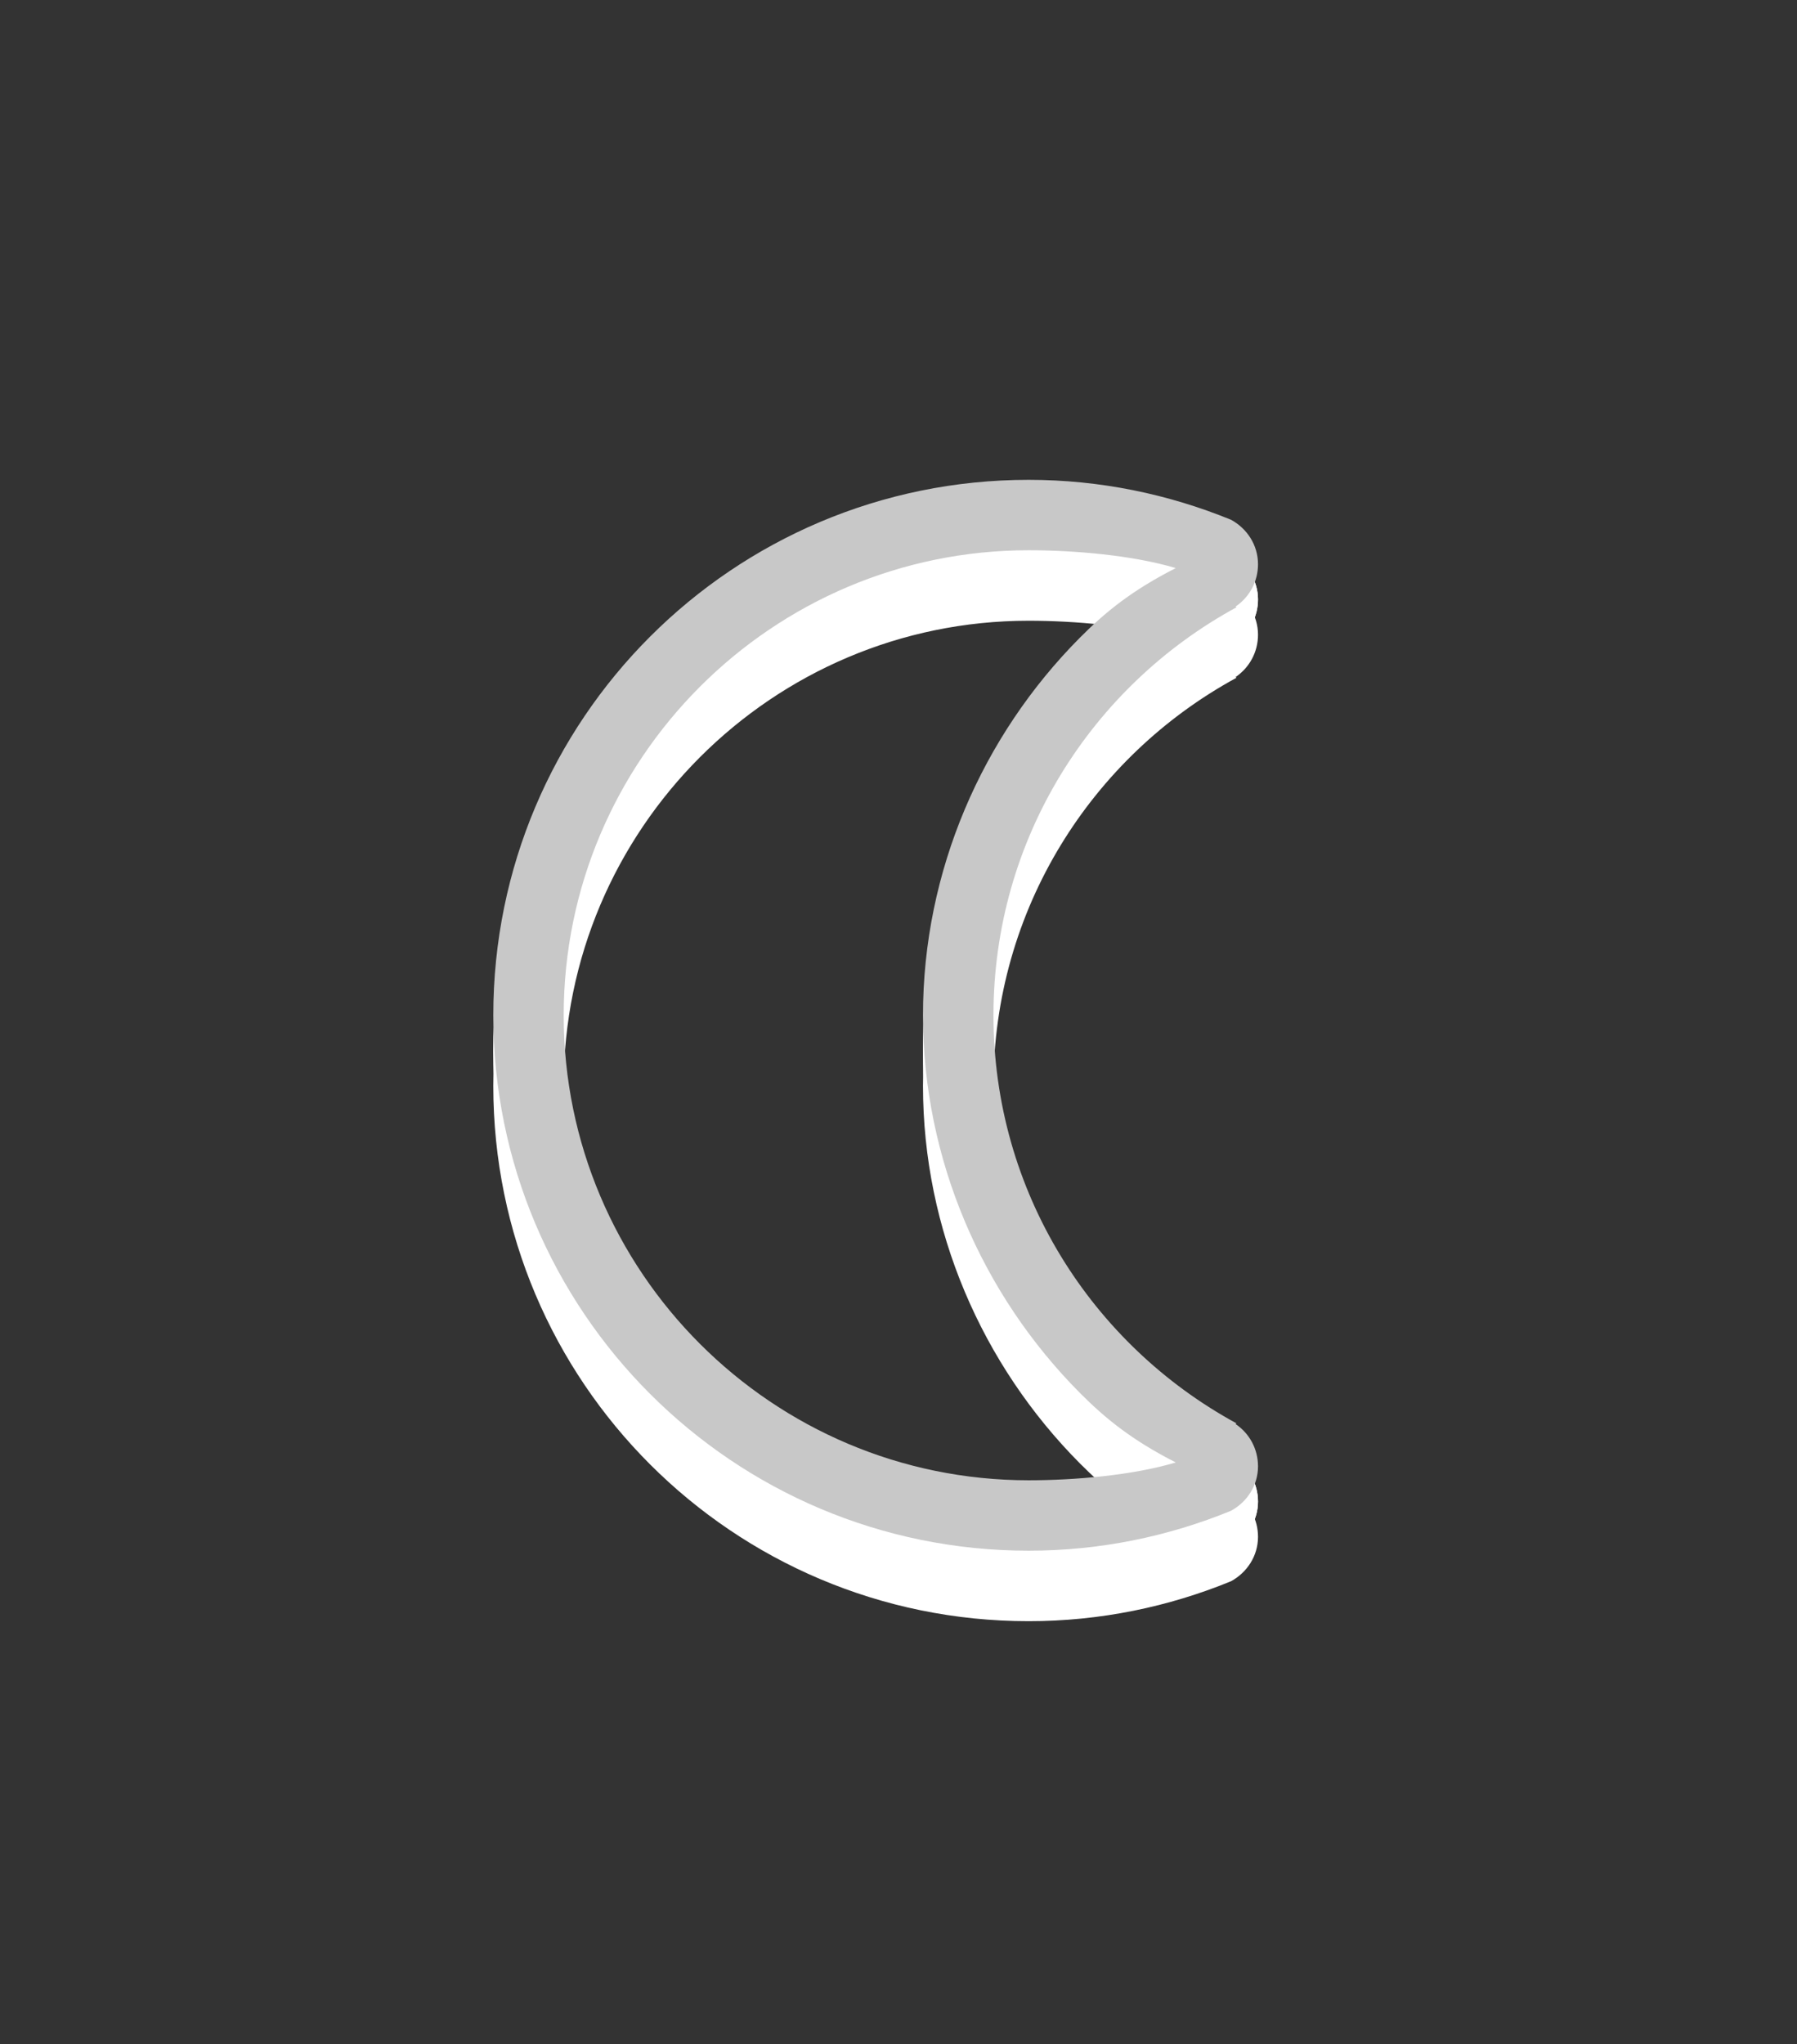 <?xml version="1.0" encoding="iso-8859-1"?>
<!-- Generator: Adobe Illustrator 16.0.4, SVG Export Plug-In . SVG Version: 6.00 Build 0)  -->
<!DOCTYPE svg PUBLIC "-//W3C//DTD SVG 1.1//EN" "http://www.w3.org/Graphics/SVG/1.1/DTD/svg11.dtd">
<svg version="1.1" id="Ebene_1" xmlns="http://www.w3.org/2000/svg" xmlns:xlink="http://www.w3.org/1999/xlink" x="0px" y="0px"
	 width="51px" height="58px" viewBox="0 0 51 58" style="enable-background:new 0 0 51 58;" xml:space="preserve">
<rect x="0" y="0" width="51" height="58" fill="#333333" stroke="none"/>
<g>
	<path style="fill:#FFFFFF;" d="M35.072,42.41c-0.01-0.008,0.01-0.016,0.021-0.023c-4.105-2.234-6.898-6.572-6.898-11.578
		c0-5.005,2.793-9.346,6.898-11.578c-0.012-0.01-0.031-0.018-0.021-0.024c0.383-0.262,0.631-0.699,0.631-1.197
		c0-0.549-0.314-1.016-0.766-1.262c-1.775-0.725-3.711-1.133-5.744-1.133C20.8,15.615,14,22.416,14,30.809
		C14,39.199,20.8,46,29.193,46c2.033,0,3.969-0.406,5.744-1.133c0.451-0.246,0.766-0.713,0.766-1.261
		C35.703,43.107,35.455,42.67,35.072,42.41 M29.193,44.002c-7.275,0-13.195-5.918-13.195-13.193s5.92-13.196,13.195-13.196
		c1.295,0,2.955,0.141,4.176,0.506c-1.256,0.639-2.012,1.26-2.721,1.975c-2.775,2.791-4.453,6.623-4.453,10.714
		c0,4.09,1.678,7.924,4.453,10.715c0.709,0.713,1.465,1.334,2.721,1.973C32.148,43.863,30.488,44.002,29.193,44.002"/>
	<path style="fill:#FFFFFF;" d="M35.072,41.41c-0.01-0.008,0.01-0.016,0.021-0.023c-4.105-2.234-6.898-6.572-6.898-11.578
		c0-5.005,2.793-9.346,6.898-11.578c-0.012-0.01-0.031-0.018-0.021-0.024c0.383-0.262,0.631-0.699,0.631-1.197
		c0-0.549-0.314-1.016-0.766-1.262c-1.775-0.725-3.711-1.133-5.744-1.133C20.8,14.615,14,21.416,14,29.809
		C14,38.199,20.8,45,29.193,45c2.033,0,3.969-0.406,5.744-1.133c0.451-0.246,0.766-0.713,0.766-1.261
		C35.703,42.107,35.455,41.67,35.072,41.41 M29.193,43.002c-7.275,0-13.195-5.918-13.195-13.193s5.92-13.196,13.195-13.196
		c1.295,0,2.955,0.141,4.176,0.506c-1.256,0.639-2.012,1.26-2.721,1.975c-2.775,2.791-4.453,6.623-4.453,10.714
		c0,4.09,1.678,7.924,4.453,10.715c0.709,0.713,1.465,1.334,2.721,1.973C32.148,42.863,30.488,43.002,29.193,43.002"/>
	<path style="fill:#FFFFFF;" d="M35.072,41.41c-0.01-0.008,0.01-0.016,0.021-0.023c-4.105-2.234-6.898-6.572-6.898-11.578
		c0-5.005,2.793-9.346,6.898-11.578c-0.012-0.01-0.031-0.018-0.021-0.024c0.383-0.262,0.631-0.699,0.631-1.197
		c0-0.549-0.314-1.016-0.766-1.262c-1.775-0.725-3.711-1.133-5.744-1.133C20.8,14.615,14,21.416,14,29.809
		C14,38.199,20.8,45,29.193,45c2.033,0,3.969-0.406,5.744-1.133c0.451-0.246,0.766-0.713,0.766-1.261
		C35.703,42.107,35.455,41.67,35.072,41.41 M29.193,43.002c-7.275,0-13.195-5.918-13.195-13.193s5.92-13.196,13.195-13.196
		c1.295,0,2.955,0.141,4.176,0.506c-1.256,0.639-2.012,1.26-2.721,1.975c-2.775,2.791-4.453,6.623-4.453,10.714
		c0,4.09,1.678,7.924,4.453,10.715c0.709,0.713,1.465,1.334,2.721,1.973C32.148,42.863,30.488,43.002,29.193,43.002"/>
	<path style="fill:#C8C8C8;" d="M35.072,40.41c-0.01-0.008,0.01-0.016,0.021-0.023c-4.105-2.234-6.898-6.572-6.898-11.578
		c0-5.006,2.793-9.346,6.898-11.578c-0.012-0.01-0.031-0.018-0.021-0.024c0.383-0.262,0.631-0.699,0.631-1.197
		c0-0.549-0.314-1.016-0.766-1.262c-1.775-0.725-3.711-1.133-5.744-1.133C20.8,13.615,14,20.416,14,28.809
		C14,37.199,20.8,44,29.193,44c2.033,0,3.969-0.406,5.744-1.133c0.451-0.246,0.766-0.713,0.766-1.261
		C35.703,41.107,35.455,40.67,35.072,40.41 M29.193,42.002c-7.275,0-13.195-5.918-13.195-13.193c0-7.276,5.92-13.196,13.195-13.196
		c1.295,0,2.955,0.141,4.176,0.506c-1.256,0.639-2.012,1.26-2.721,1.975c-2.775,2.791-4.453,6.623-4.453,10.715
		c0,4.089,1.678,7.923,4.453,10.714c0.709,0.713,1.465,1.334,2.721,1.973C32.148,41.863,30.488,42.002,29.193,42.002"/>
</g>
</svg>
